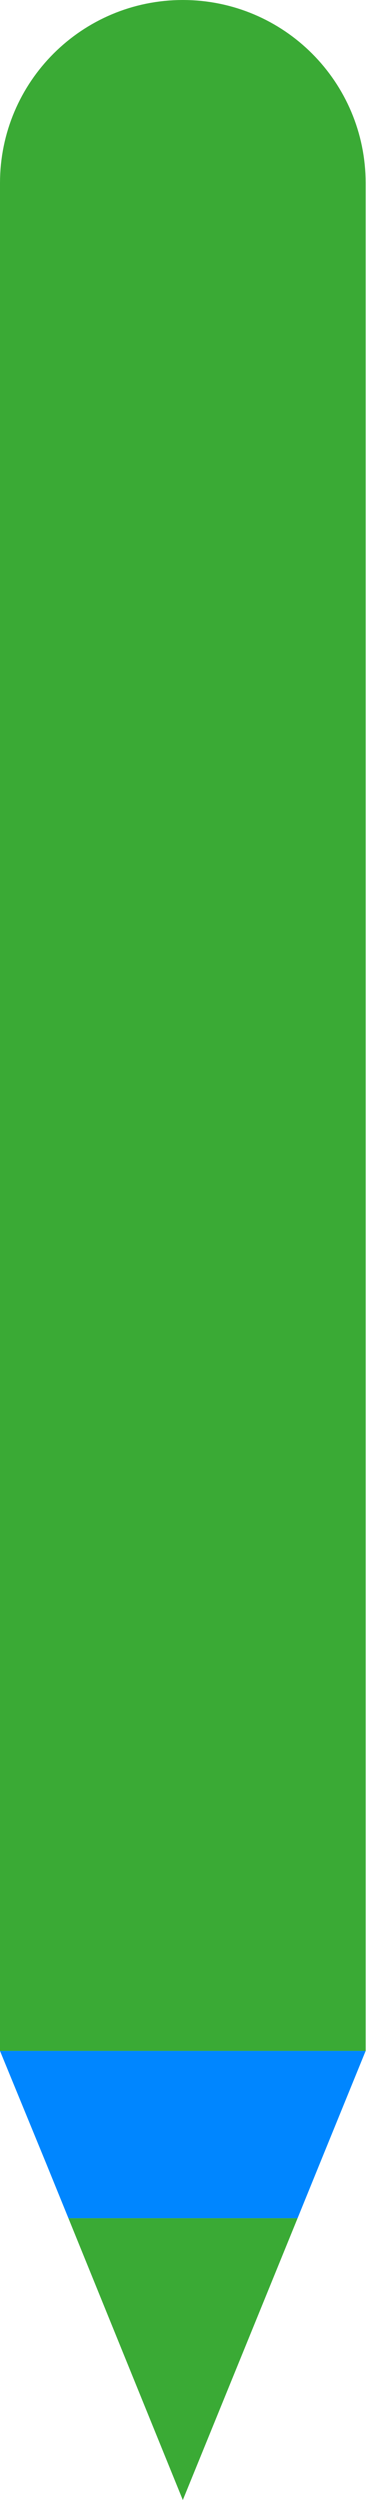 <svg xmlns="http://www.w3.org/2000/svg" id="Layer_2" data-name="Layer 2" viewBox="0 0 10.27 70.08">
  <defs>
    <style>
      .cls-1 {
        stroke: #3aaa35;
        stroke-miterlimit: 10;
        stroke-width: 3px;
      }

      .cls-1, .cls-2 {
        fill: #3aaa35;
      }

      .cls-3 {
        fill: #0086ff;
      }
    </style>
  </defs>
  <g id="Layer_1-2" data-name="Layer 1">
    <path class="cls-1" d="M5.13,1.5h0c2.01,0,3.63,1.63,3.63,3.63v50.86H1.5V5.13c0-2.01,1.63-3.63,3.63-3.63Z"></path>
    <polygon class="cls-3" points="8.96 60.68 10.26 57.49 0 57.49 1.31 60.68 1.92 62.18 8.35 62.18 8.96 60.68"></polygon>
    <polygon class="cls-2" points="8.35 62.18 1.92 62.18 5.13 70.08 8.35 62.18"></polygon>
  </g>
</svg>
